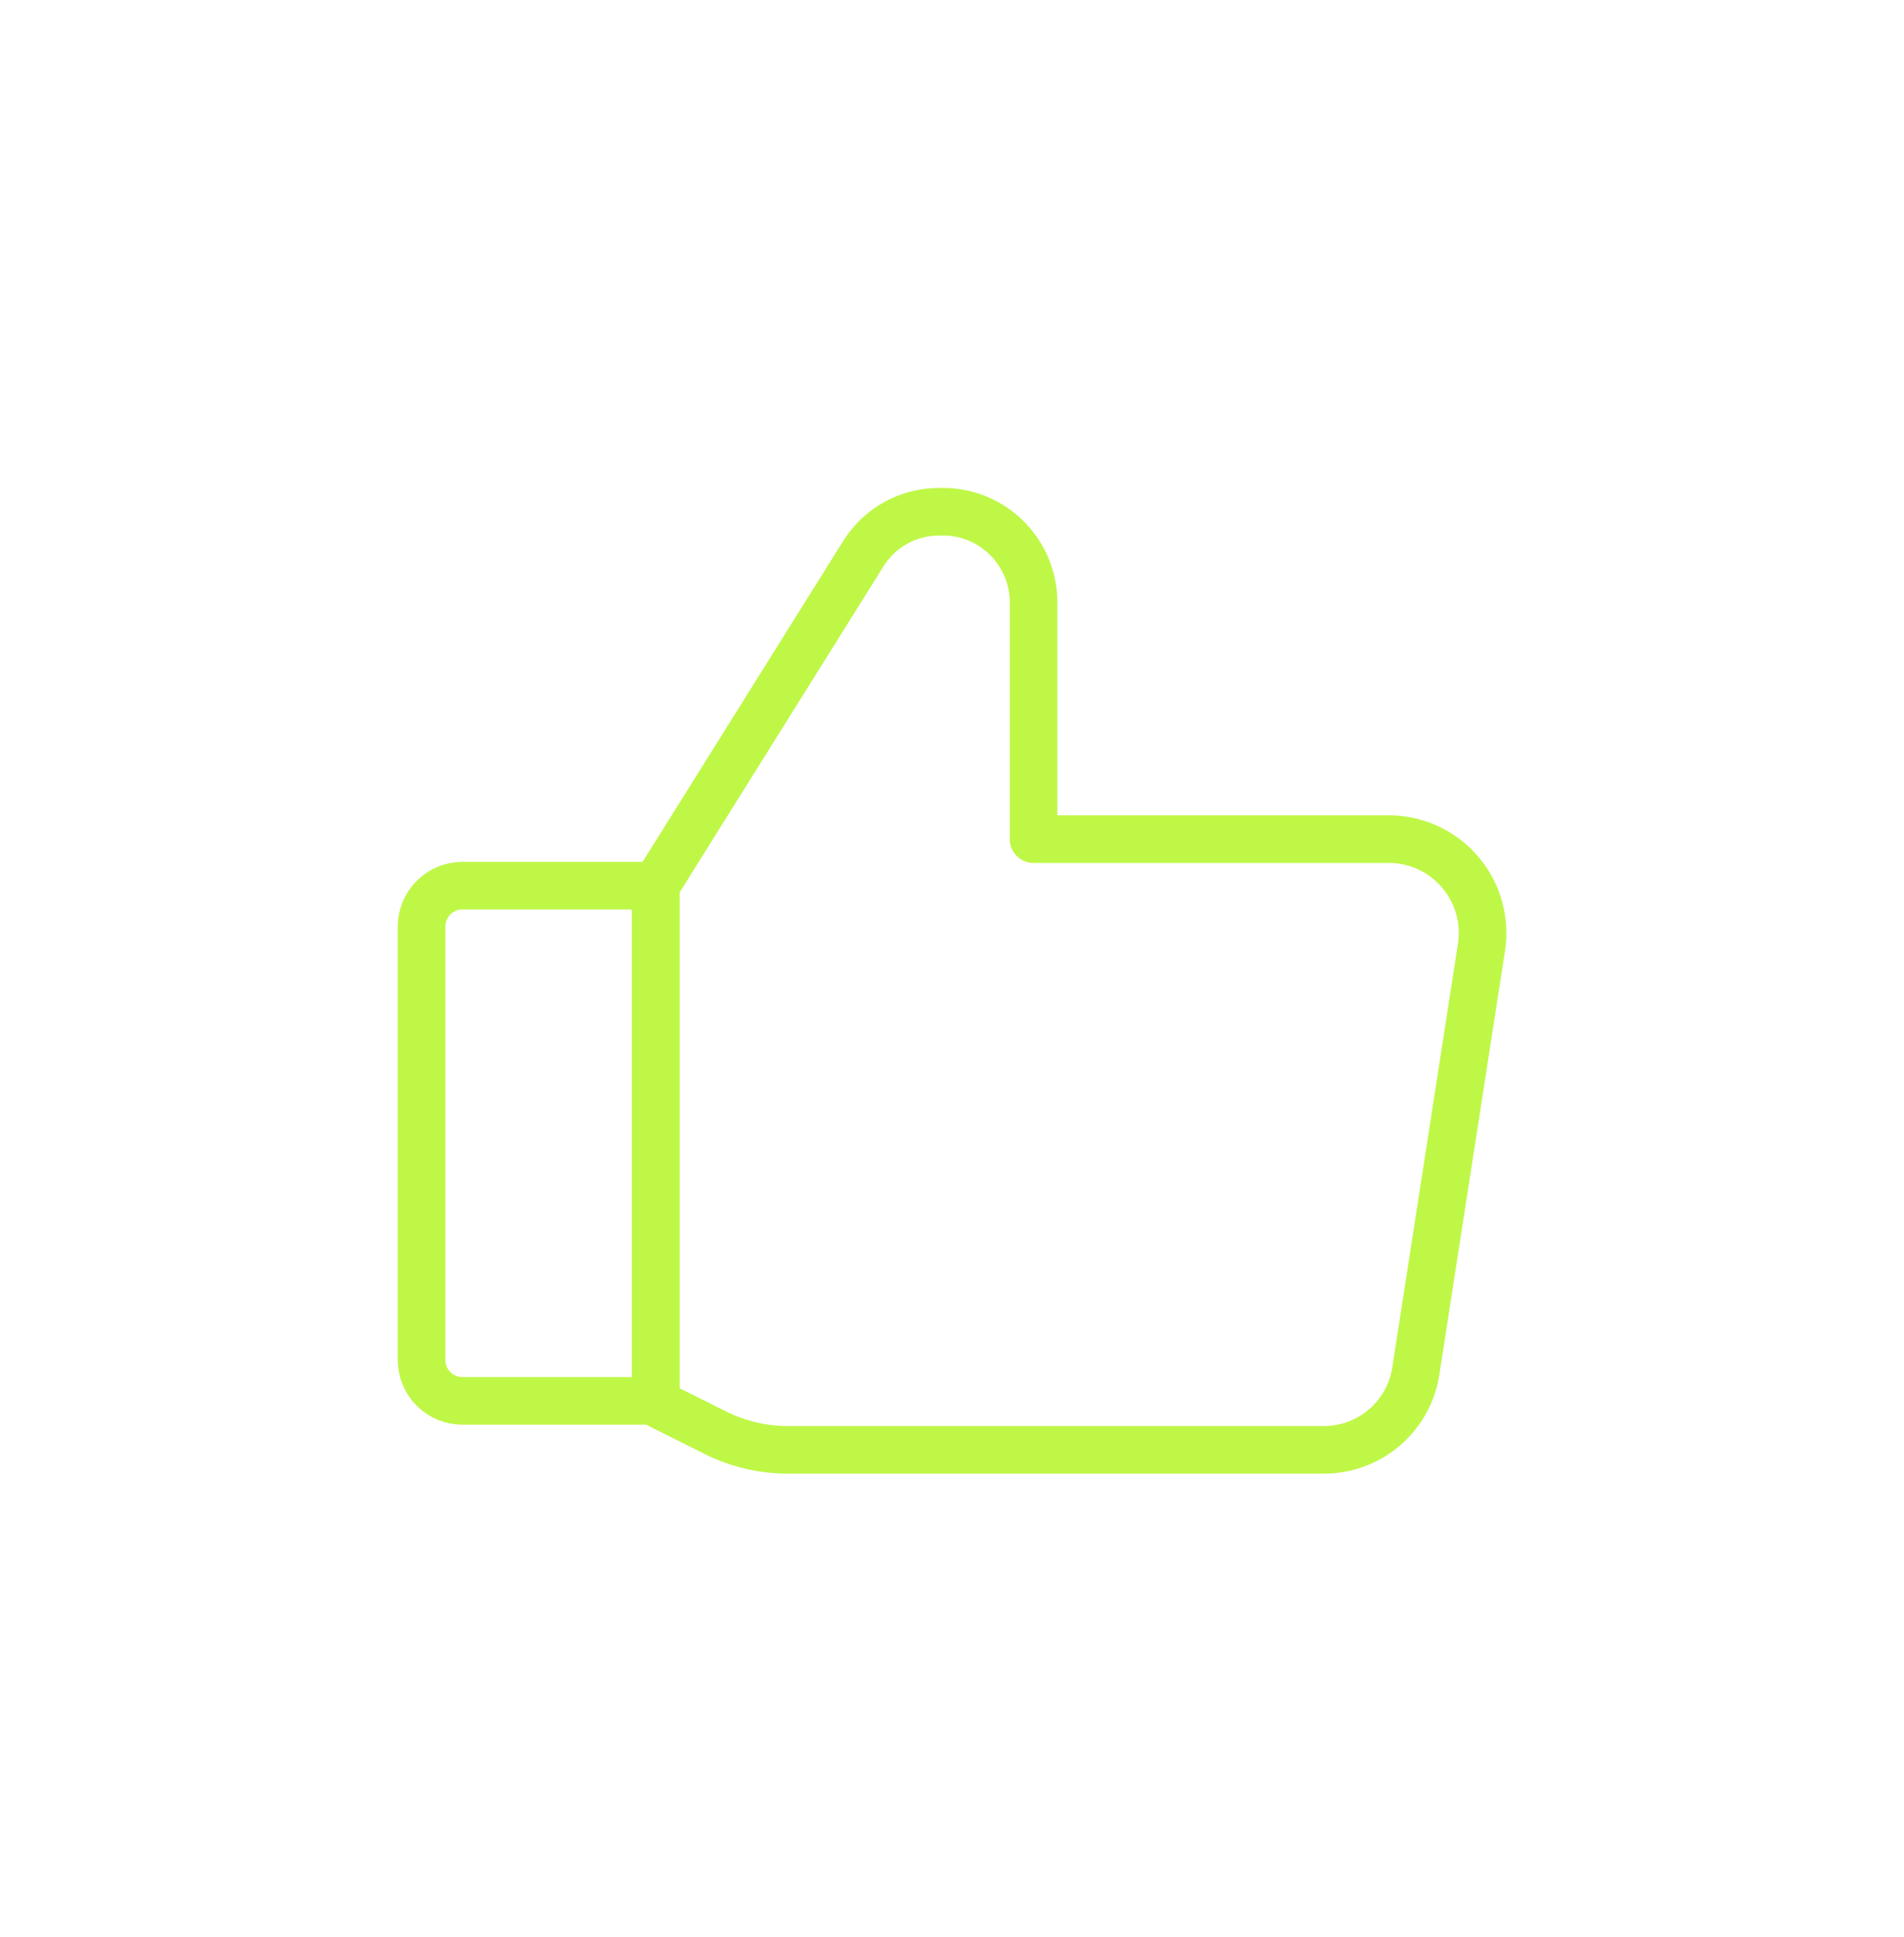 <svg width="60" height="61" viewBox="0 0 60 61" fill="none" xmlns="http://www.w3.org/2000/svg">
<path d="M20.664 27.896L27.195 17.456C27.449 17.044 27.804 16.703 28.228 16.469C28.651 16.235 29.129 16.114 29.613 16.119V16.119C29.994 16.105 30.374 16.168 30.731 16.304C31.087 16.439 31.413 16.645 31.689 16.909C31.964 17.172 32.184 17.489 32.336 17.839C32.487 18.189 32.567 18.566 32.57 18.948V26.43H43.858C44.276 26.444 44.685 26.546 45.06 26.729C45.435 26.912 45.767 27.172 46.034 27.493C46.301 27.814 46.498 28.187 46.61 28.589C46.723 28.991 46.749 29.412 46.687 29.825L44.63 43.093C44.542 43.802 44.198 44.455 43.663 44.929C43.128 45.402 42.439 45.664 41.724 45.665H24.855C24.052 45.668 23.26 45.483 22.541 45.125L20.69 44.199" stroke="#BFF747" stroke-width="1.5" stroke-linecap="round" stroke-linejoin="round"/>
<path d="M20.664 27.896V44.122" stroke="#BFF747" stroke-width="1.5" stroke-linecap="round" stroke-linejoin="round"/>
<path d="M14.571 27.896H20.665V44.122H14.571C14.23 44.122 13.903 43.987 13.662 43.746C13.421 43.505 13.285 43.178 13.285 42.837V29.182C13.285 28.841 13.421 28.514 13.662 28.273C13.903 28.032 14.23 27.896 14.571 27.896V27.896Z" stroke="#BFF747" stroke-width="1.5" stroke-linecap="round" stroke-linejoin="round"/>
</svg>
